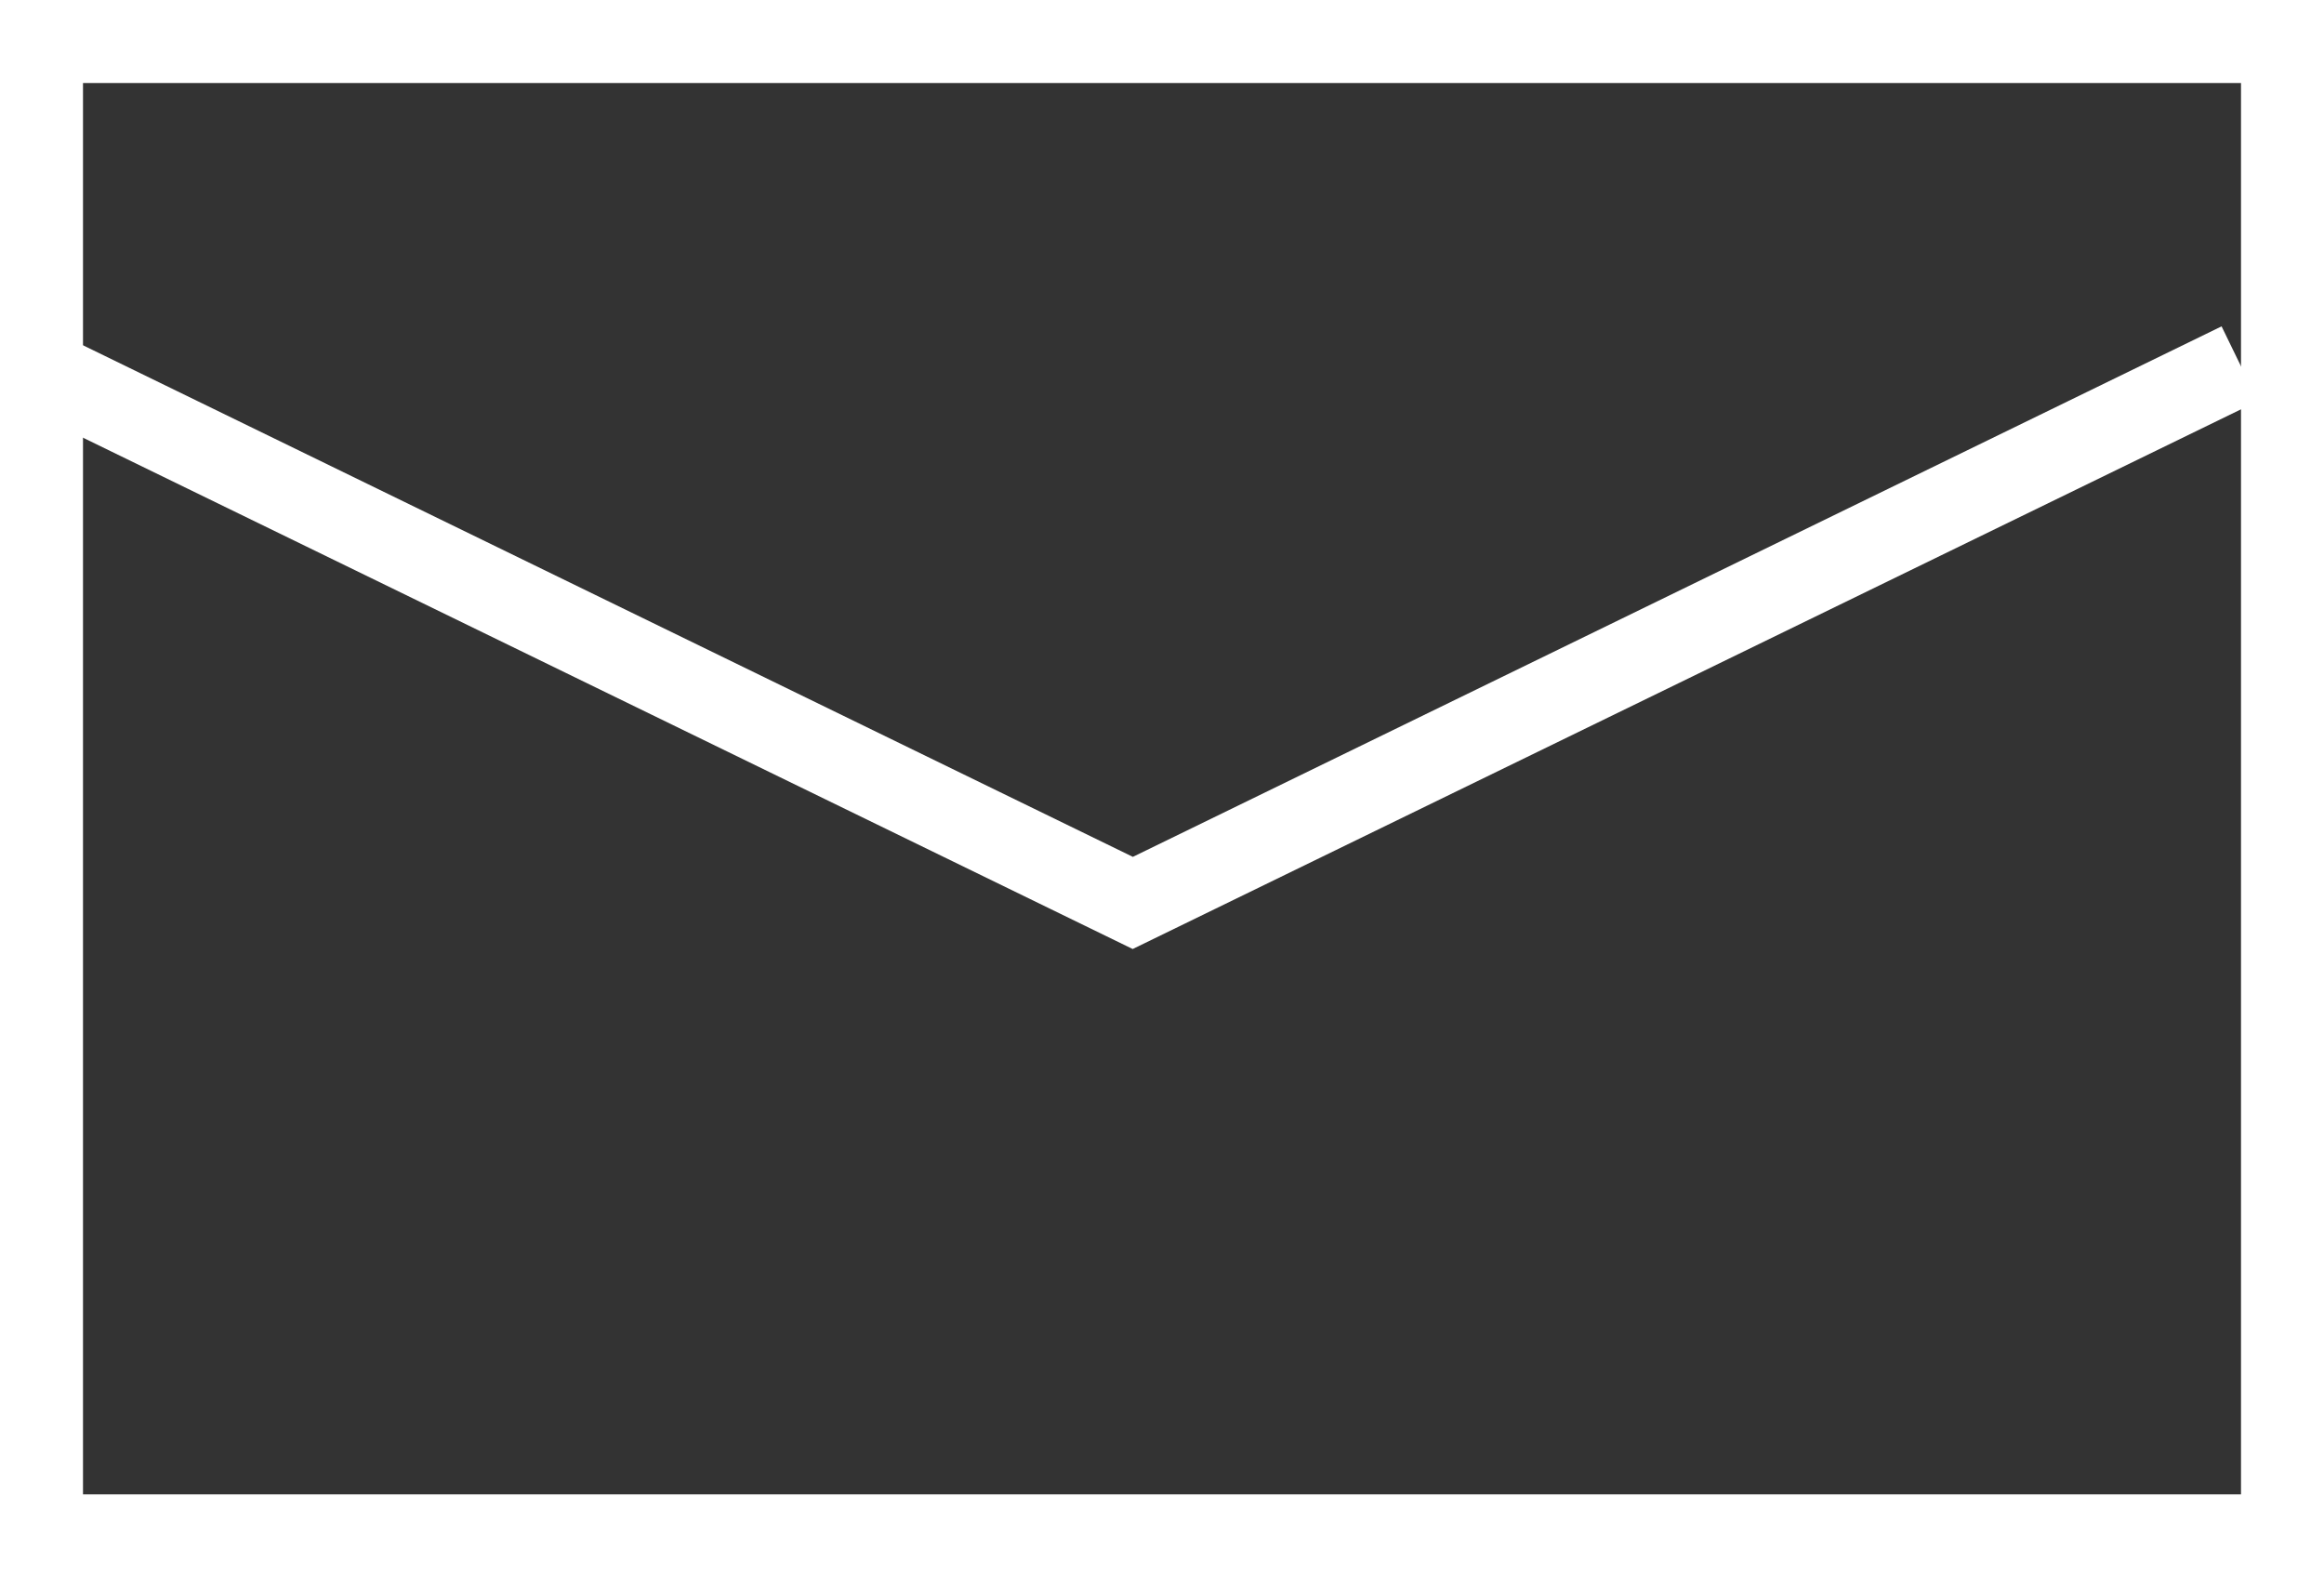 <svg xmlns="http://www.w3.org/2000/svg" width="28" height="19" viewBox="0 0 28 19">
  <rect x="0" y="0" width="28" height="19" fill="#333333" stroke="none"/>
  <g id="footer_mail" transform="translate(-0.354 0.014)">
    <path id="長方形_3" data-name="長方形 3" d="M1,1V18H27V1H1M0,0H28V19H0Z" transform="translate(0.354 -0.014)" fill="#fff"/>
    <path id="パス_224" data-name="パス 224" d="M1136.953,27.1,1123.4,20.5l.438-.9,13.117,6.39,13.117-6.39.438.9Z" transform="translate(-1122.952 -15.683)" fill="#fff"/>
  </g>
</svg>
